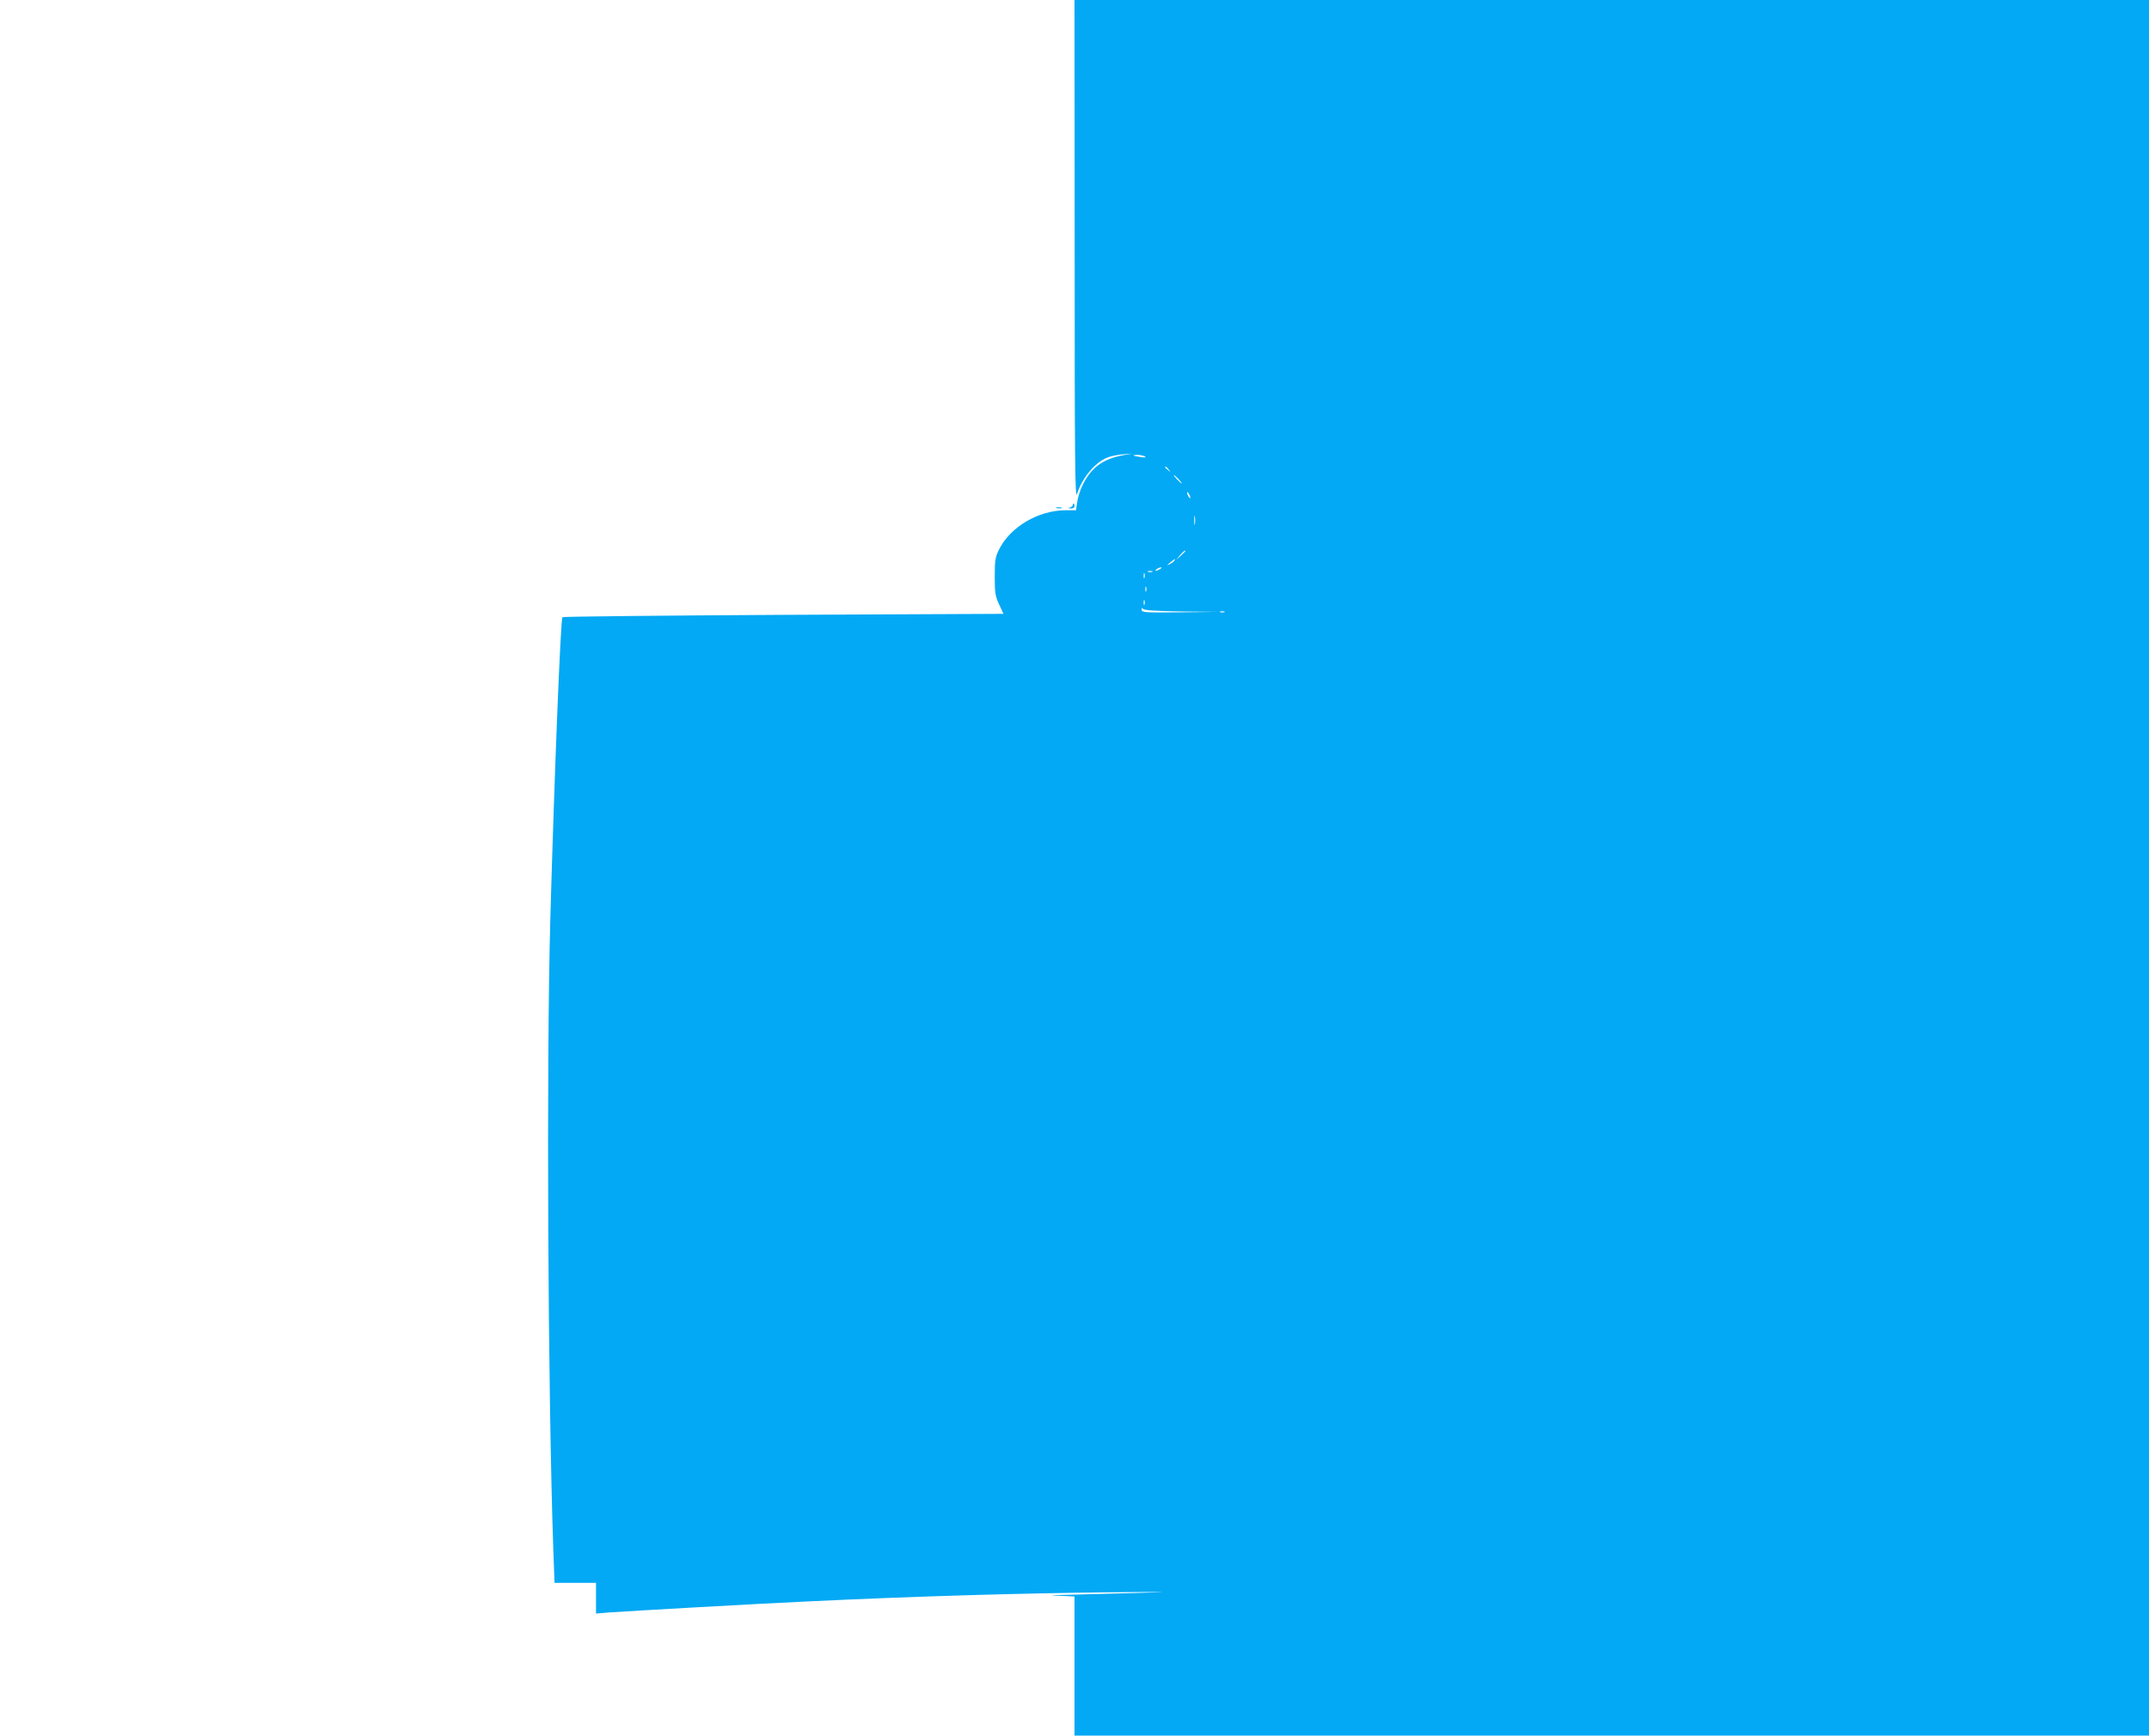<?xml version="1.0" standalone="no"?>
<!DOCTYPE svg PUBLIC "-//W3C//DTD SVG 20010904//EN"
 "http://www.w3.org/TR/2001/REC-SVG-20010904/DTD/svg10.dtd">
<svg version="1.0" xmlns="http://www.w3.org/2000/svg"
 width="1280pt" height="1034pt" viewBox="0 0 1280 1034"
 preserveAspectRatio="xMidYMid meet">
<g transform="translate(0,1034) scale(0.1,-0.1)"
fill="#03a9f4" stroke="none">
<path d="M6401 8848 c0 -1250 2 -1486 14 -1451 29 93 105 186 178 216 18 8 59
17 92 20 l60 5 -55 -10 c-122 -22 -194 -76 -244 -183 -13 -27 -27 -71 -30 -97
l-7 -48 -63 0 c-161 0 -330 -100 -396 -235 -22 -44 -25 -64 -25 -160 0 -98 3
-116 26 -166 l26 -56 -1310 -6 c-721 -4 -1314 -10 -1317 -14 -11 -12 -48 -942
-72 -1793 -24 -869 -15 -2823 18 -3773 l7 -187 123 0 124 0 0 -91 0 -92 83 7
c113 8 903 53 1172 65 642 31 1264 49 1820 55 350 3 375 2 150 -4 -148 -4
-333 -9 -410 -11 -114 -2 -124 -4 -52 -6 l87 -4 0 -414 0 -415 3200 0 3200 0
0 5170 0 5170 -3200 0 -3200 0 1 -1492z m419 -1228 c10 -6 2 -7 -25 -3 -49 7
-58 13 -19 13 16 0 36 -5 44 -10z m141 -77 c13 -16 12 -17 -3 -4 -10 7 -18 15
-18 17 0 8 8 3 21 -13z m59 -58 c13 -14 21 -25 18 -25 -2 0 -15 11 -28 25 -13
14 -21 25 -18 25 2 0 15 -11 28 -25z m70 -110 c0 -5 -5 -3 -10 5 -5 8 -10 20
-10 25 0 6 5 3 10 -5 5 -8 10 -19 10 -25z m27 -157 c-2 -13 -4 -3 -4 22 0 25
2 35 4 23 2 -13 2 -33 0 -45z m-57 -161 c0 -2 -12 -14 -27 -28 l-28 -24 24 28
c23 25 31 32 31 24z m-65 -57 c-3 -5 -16 -15 -28 -21 -19 -9 -19 -8 3 10 28
23 34 26 25 11z m-85 -50 c-8 -5 -19 -10 -25 -10 -5 0 -3 5 5 10 8 5 20 10 25
10 6 0 3 -5 -5 -10z m-47 -17 c-7 -2 -19 -2 -25 0 -7 3 -2 5 12 5 14 0 19 -2
13 -5z m-46 -35 c-3 -7 -5 -2 -5 12 0 14 2 19 5 13 2 -7 2 -19 0 -25z m10 -80
c-3 -7 -5 -2 -5 12 0 14 2 19 5 13 2 -7 2 -19 0 -25z m-10 -80 c-3 -7 -5 -2
-5 12 0 14 2 19 5 13 2 -7 2 -19 0 -25z m218 -41 l220 -2 -227 -3 c-211 -2
-228 -1 -228 16 0 12 3 13 8 5 6 -9 67 -13 227 -16z m258 -4 c-7 -2 -19 -2
-25 0 -7 3 -2 5 12 5 14 0 19 -2 13 -5z"/>
<path d="M6390 7331 c0 -5 -8 -12 -17 -14 -14 -4 -12 -5 5 -6 13 -1 22 5 22
14 0 8 -2 15 -5 15 -3 0 -5 -4 -5 -9z"/>
<path d="M6293 7313 c9 -2 23 -2 30 0 6 3 -1 5 -18 5 -16 0 -22 -2 -12 -5z"/>
</g>
</svg>

